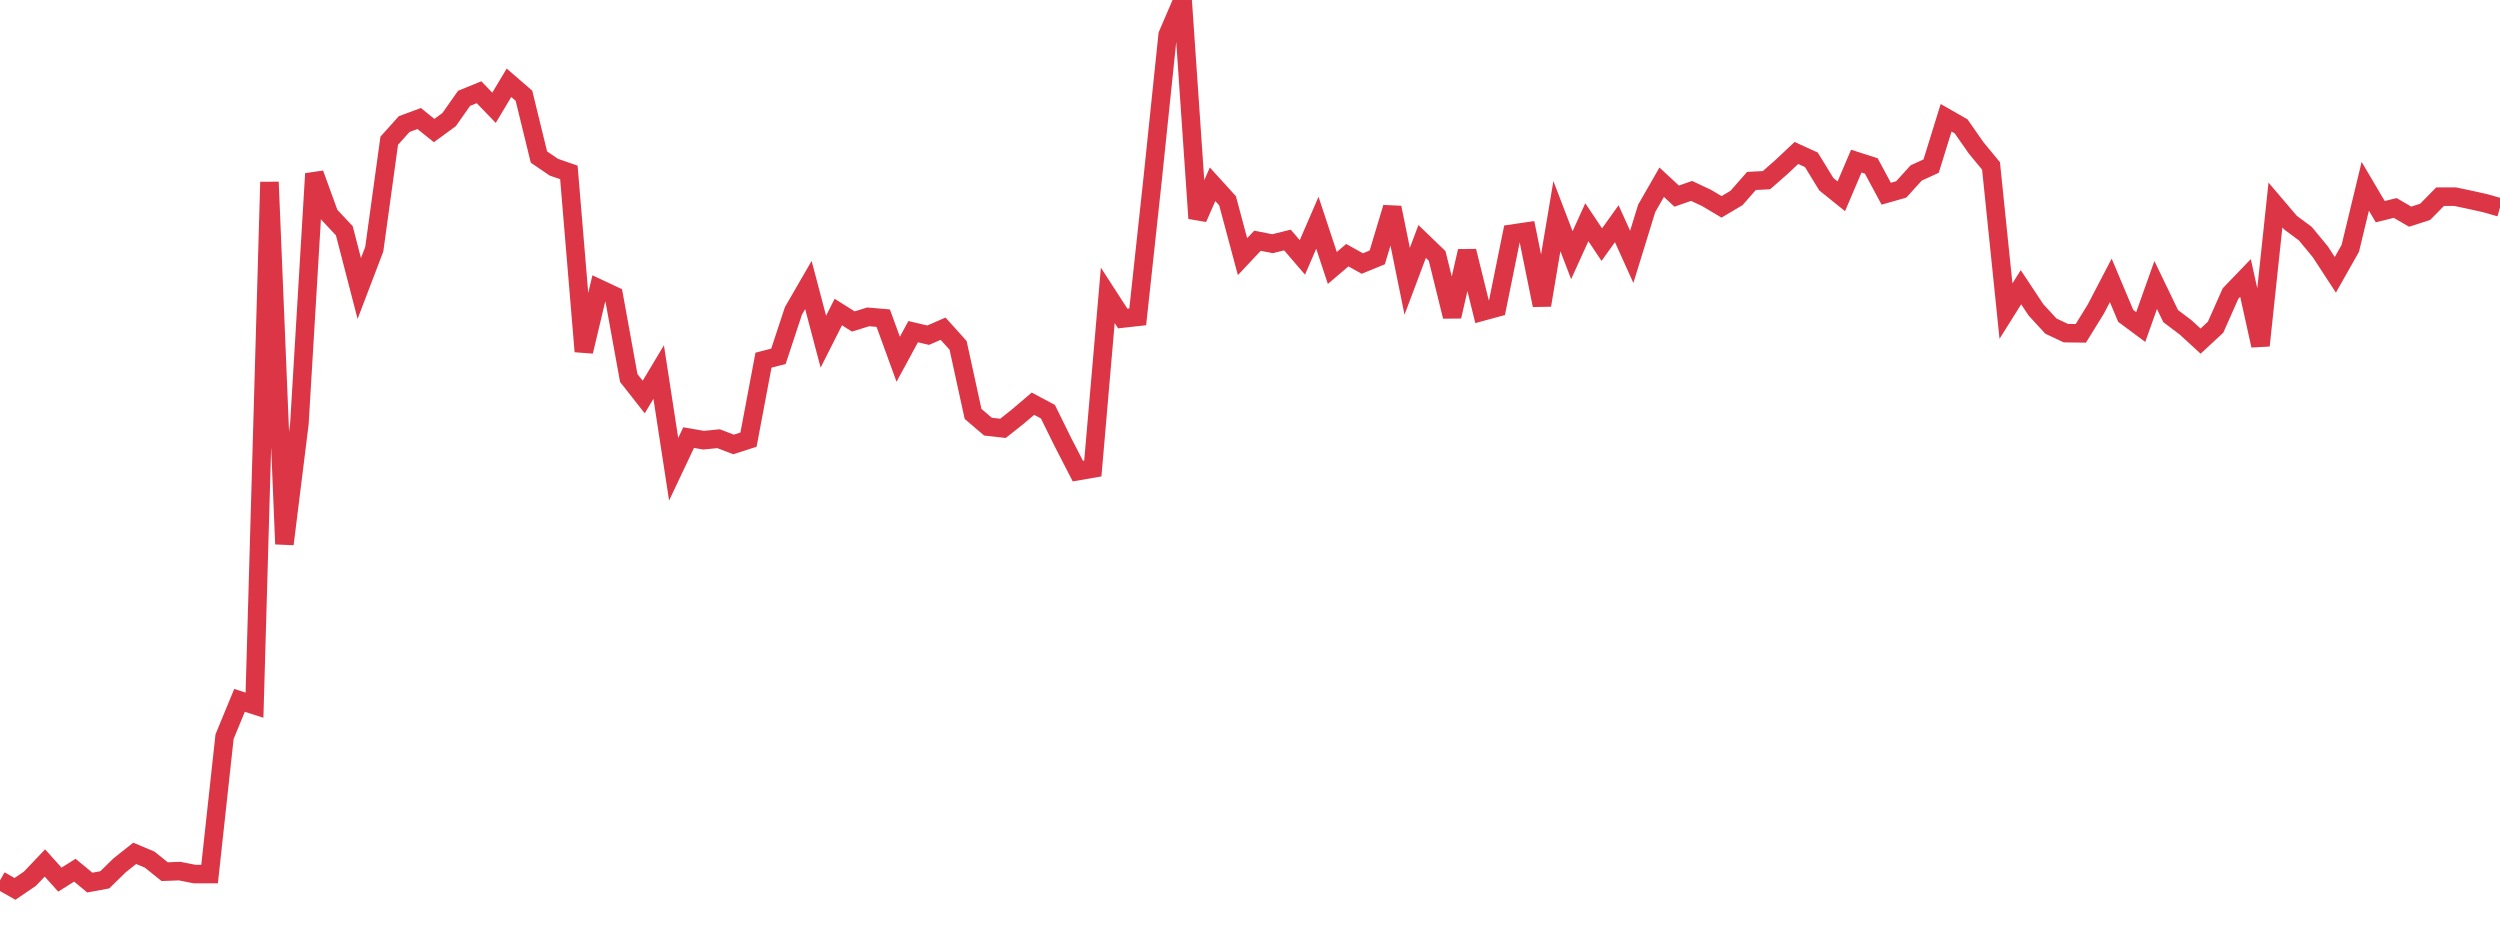 <?xml version="1.0" standalone="no"?>
<!DOCTYPE svg PUBLIC "-//W3C//DTD SVG 1.1//EN" "http://www.w3.org/Graphics/SVG/1.1/DTD/svg11.dtd">
<svg width="135" height="50" viewBox="0 0 135 50" preserveAspectRatio="none" class="sparkline" xmlns="http://www.w3.org/2000/svg"
xmlns:xlink="http://www.w3.org/1999/xlink"><path  class="sparkline--line" d="M 0 47.54 L 0 47.54 L 0.808 48 L 1.617 47.45 L 2.425 46.6 L 3.234 47.5 L 4.042 46.99 L 4.85 47.66 L 5.659 47.51 L 6.467 46.72 L 7.275 46.08 L 8.084 46.42 L 8.892 47.07 L 9.701 47.04 L 10.509 47.2 L 11.317 47.2 L 12.126 39.78 L 12.934 37.82 L 13.743 38.08 L 14.551 9.83 L 15.359 29.38 L 16.168 22.87 L 16.976 9.38 L 17.784 11.6 L 18.593 12.46 L 19.401 15.58 L 20.21 13.46 L 21.018 7.6 L 21.826 6.7 L 22.635 6.4 L 23.443 7.05 L 24.251 6.46 L 25.06 5.31 L 25.868 4.98 L 26.677 5.82 L 27.485 4.47 L 28.293 5.17 L 29.102 8.48 L 29.91 9.03 L 30.719 9.31 L 31.527 18.98 L 32.335 15.58 L 33.144 15.96 L 33.952 20.41 L 34.76 21.44 L 35.569 20.09 L 36.377 25.34 L 37.186 23.63 L 37.994 23.77 L 38.802 23.69 L 39.611 24 L 40.419 23.74 L 41.228 19.45 L 42.036 19.24 L 42.844 16.79 L 43.653 15.39 L 44.461 18.45 L 45.269 16.85 L 46.078 17.36 L 46.886 17.11 L 47.695 17.18 L 48.503 19.4 L 49.311 17.91 L 50.12 18.1 L 50.928 17.75 L 51.737 18.65 L 52.545 22.35 L 53.353 23.04 L 54.162 23.13 L 54.97 22.49 L 55.778 21.8 L 56.587 22.23 L 57.395 23.87 L 58.204 25.44 L 59.012 25.3 L 59.82 15.95 L 60.629 17.2 L 61.437 17.11 L 62.246 9.64 L 63.054 1.88 L 63.862 0 L 64.671 11.79 L 65.479 9.95 L 66.287 10.84 L 67.096 13.86 L 67.904 13 L 68.713 13.16 L 69.521 12.96 L 70.329 13.9 L 71.138 12.03 L 71.946 14.47 L 72.754 13.78 L 73.563 14.23 L 74.371 13.9 L 75.18 11.21 L 75.988 15.19 L 76.796 13.04 L 77.605 13.82 L 78.413 17.09 L 79.222 13.56 L 80.03 16.83 L 80.838 16.61 L 81.647 12.62 L 82.455 12.5 L 83.263 16.48 L 84.072 11.67 L 84.88 13.78 L 85.689 12 L 86.497 13.21 L 87.305 12.08 L 88.114 13.87 L 88.922 11.25 L 89.731 9.84 L 90.539 10.59 L 91.347 10.31 L 92.156 10.69 L 92.964 11.17 L 93.772 10.69 L 94.581 9.77 L 95.389 9.73 L 96.198 9.02 L 97.006 8.26 L 97.814 8.63 L 98.623 9.95 L 99.431 10.6 L 100.24 8.7 L 101.048 8.96 L 101.856 10.46 L 102.665 10.23 L 103.473 9.34 L 104.281 8.97 L 105.09 6.36 L 105.898 6.82 L 106.707 7.98 L 107.515 8.96 L 108.323 16.8 L 109.132 15.51 L 109.94 16.73 L 110.749 17.61 L 111.557 17.99 L 112.365 18 L 113.174 16.69 L 113.982 15.14 L 114.79 17.06 L 115.599 17.66 L 116.407 15.39 L 117.216 17.07 L 118.024 17.68 L 118.832 18.42 L 119.641 17.67 L 120.449 15.85 L 121.257 15.01 L 122.066 18.66 L 122.874 11.07 L 123.683 12.02 L 124.491 12.62 L 125.299 13.6 L 126.108 14.84 L 126.916 13.41 L 127.725 10.06 L 128.533 11.43 L 129.341 11.23 L 130.15 11.7 L 130.958 11.44 L 131.766 10.62 L 132.575 10.62 L 133.383 10.79 L 134.192 10.97 L 135 11.2" fill="none" stroke-width="1" stroke="#dc3545"></path></svg>